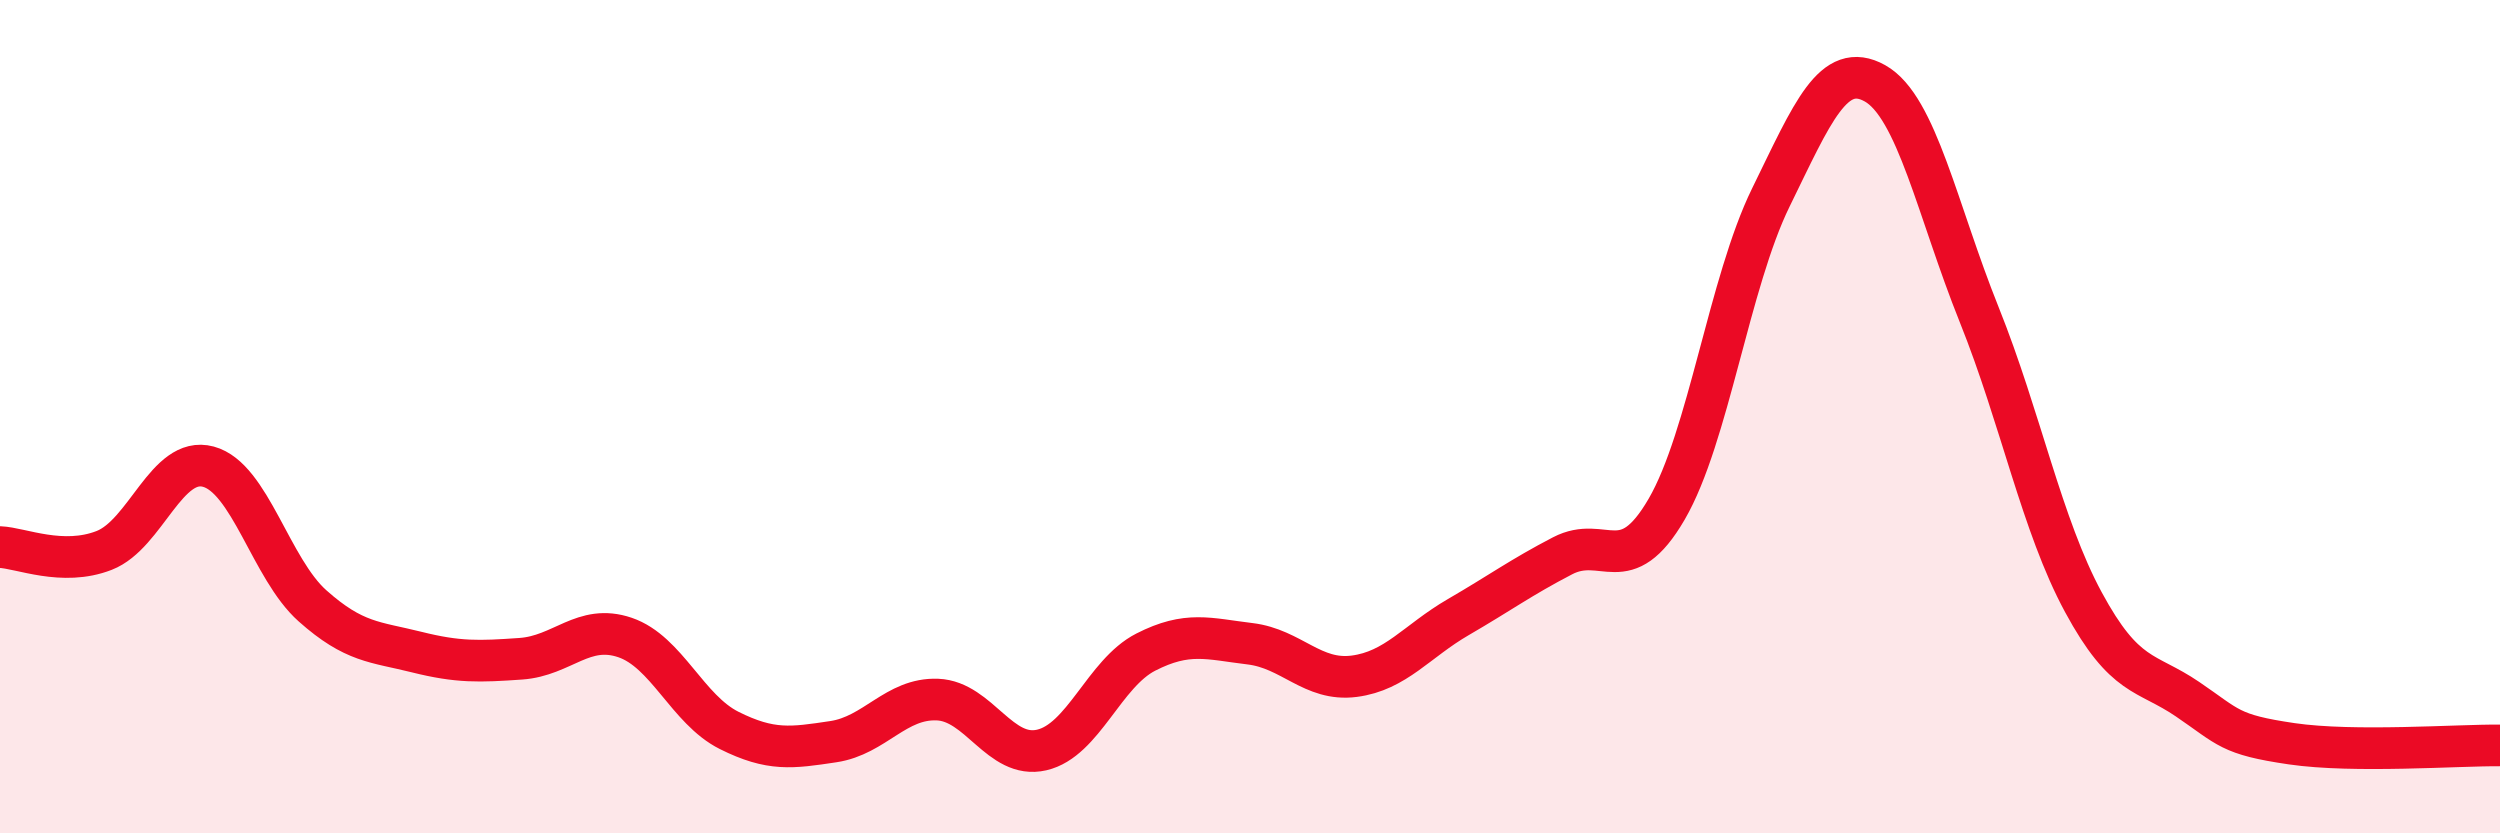 
    <svg width="60" height="20" viewBox="0 0 60 20" xmlns="http://www.w3.org/2000/svg">
      <path
        d="M 0,13.13 C 0.5,13.15 1.5,13.6 2.5,13.21 C 3.5,12.82 4,10.93 5,11.2 C 6,11.47 6.5,13.65 7.5,14.54 C 8.5,15.43 9,15.4 10,15.65 C 11,15.9 11.5,15.88 12.5,15.81 C 13.5,15.74 14,14.96 15,15.3 C 16,15.64 16.5,17.03 17.5,17.53 C 18.5,18.03 19,17.95 20,17.8 C 21,17.65 21.5,16.75 22.5,16.79 C 23.5,16.83 24,18.23 25,18 C 26,17.77 26.5,16.16 27.5,15.65 C 28.5,15.14 29,15.33 30,15.45 C 31,15.57 31.5,16.36 32.5,16.23 C 33.5,16.1 34,15.39 35,14.81 C 36,14.23 36.5,13.86 37.5,13.34 C 38.5,12.82 39,13.94 40,12.22 C 41,10.5 41.5,6.78 42.5,4.74 C 43.5,2.7 44,1.44 45,2 C 46,2.56 46.5,5.06 47.5,7.55 C 48.5,10.04 49,12.6 50,14.45 C 51,16.3 51.5,16.1 52.5,16.78 C 53.5,17.46 53.5,17.63 55,17.85 C 56.5,18.07 59,17.88 60,17.89L60 20L0 20Z"
        fill="#EB0A25"
        opacity="0.1"
        stroke-linecap="round"
        stroke-linejoin="round"
      />
      <path
        d="M 0,13.13 C 0.5,13.15 1.5,13.6 2.5,13.21 C 3.5,12.82 4,10.93 5,11.2 C 6,11.47 6.5,13.65 7.5,14.54 C 8.5,15.43 9,15.4 10,15.65 C 11,15.9 11.5,15.88 12.5,15.81 C 13.5,15.74 14,14.96 15,15.3 C 16,15.64 16.5,17.03 17.5,17.53 C 18.5,18.03 19,17.95 20,17.8 C 21,17.65 21.5,16.75 22.5,16.79 C 23.5,16.83 24,18.23 25,18 C 26,17.77 26.5,16.16 27.5,15.65 C 28.5,15.14 29,15.33 30,15.45 C 31,15.57 31.5,16.36 32.5,16.23 C 33.5,16.1 34,15.39 35,14.81 C 36,14.23 36.5,13.86 37.5,13.34 C 38.5,12.82 39,13.94 40,12.22 C 41,10.5 41.5,6.78 42.5,4.74 C 43.5,2.7 44,1.44 45,2 C 46,2.56 46.5,5.06 47.5,7.55 C 48.5,10.04 49,12.6 50,14.45 C 51,16.3 51.5,16.1 52.5,16.78 C 53.5,17.46 53.5,17.63 55,17.85 C 56.5,18.07 59,17.88 60,17.89"
        stroke="#EB0A25"
        stroke-width="1"
        fill="none"
        stroke-linecap="round"
        stroke-linejoin="round"
      />
    </svg>
  